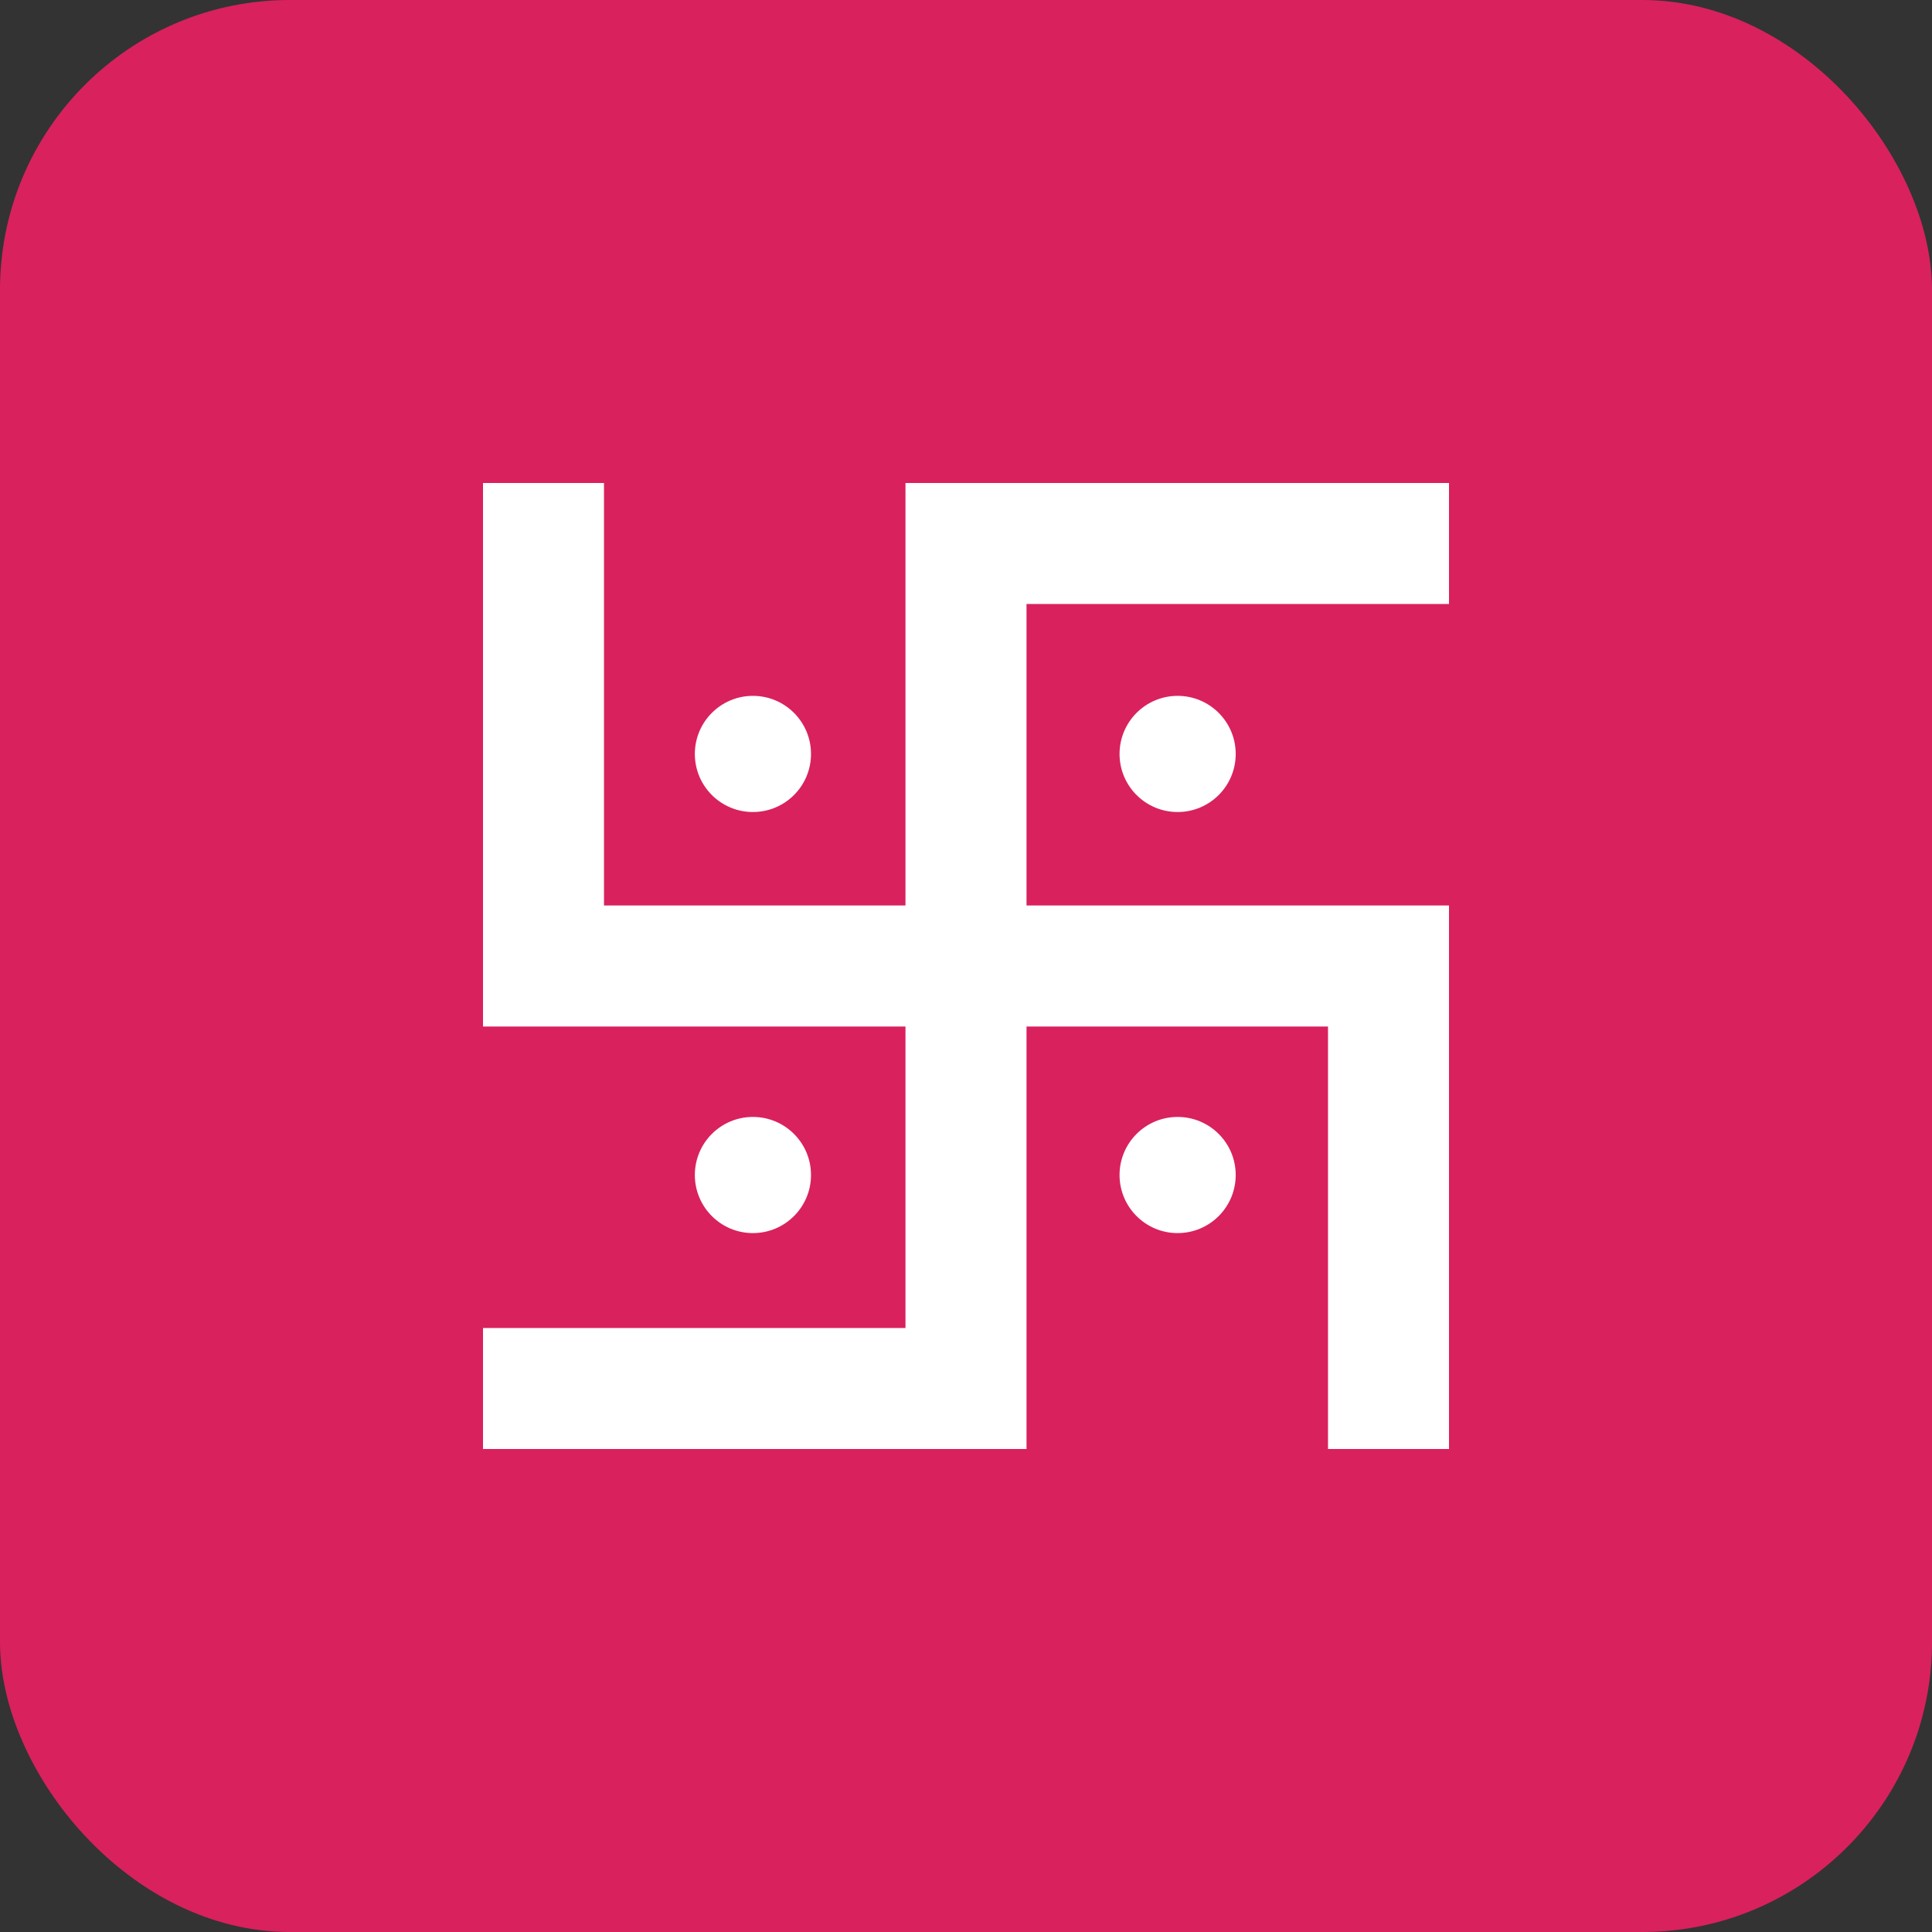<svg width="40" height="40" viewBox="0 0 40 40" fill="none" xmlns="http://www.w3.org/2000/svg">
<rect x="0" y="0" width="40" height="40" fill="#333333" stroke="none"/>
<g id="jainism_svgrepo.com">
<rect width="40" height="40" rx="6" fill="#D9215E"/>
<g id="Group">
<path id="Vector" d="M30 10H18.747V18.747H12.505V10H10V21.253H18.747V27.495H10V30H21.253V21.253H27.495V30H30V18.747H21.253V12.505H30V10Z" fill="white"/>
<path id="Vector_2" d="M15.588 16.812C16.253 16.812 16.791 16.274 16.791 15.61C16.791 14.946 16.253 14.407 15.588 14.407C14.924 14.407 14.386 14.946 14.386 15.61C14.386 16.274 14.924 16.812 15.588 16.812Z" fill="white"/>
<path id="Vector_3" d="M24.381 16.812C25.046 16.812 25.584 16.274 25.584 15.61C25.584 14.946 25.046 14.407 24.381 14.407C23.717 14.407 23.179 14.946 23.179 15.61C23.179 16.274 23.717 16.812 24.381 16.812Z" fill="white"/>
<path id="Vector_4" d="M15.588 25.53C16.253 25.53 16.791 24.991 16.791 24.327C16.791 23.663 16.253 23.125 15.588 23.125C14.924 23.125 14.386 23.663 14.386 24.327C14.386 24.991 14.924 25.53 15.588 25.53Z" fill="white"/>
<path id="Vector_5" d="M24.381 25.53C25.046 25.53 25.584 24.991 25.584 24.327C25.584 23.663 25.046 23.125 24.381 23.125C23.717 23.125 23.179 23.663 23.179 24.327C23.179 24.991 23.717 25.53 24.381 25.53Z" fill="white"/>
</g>
</g>
</svg>
